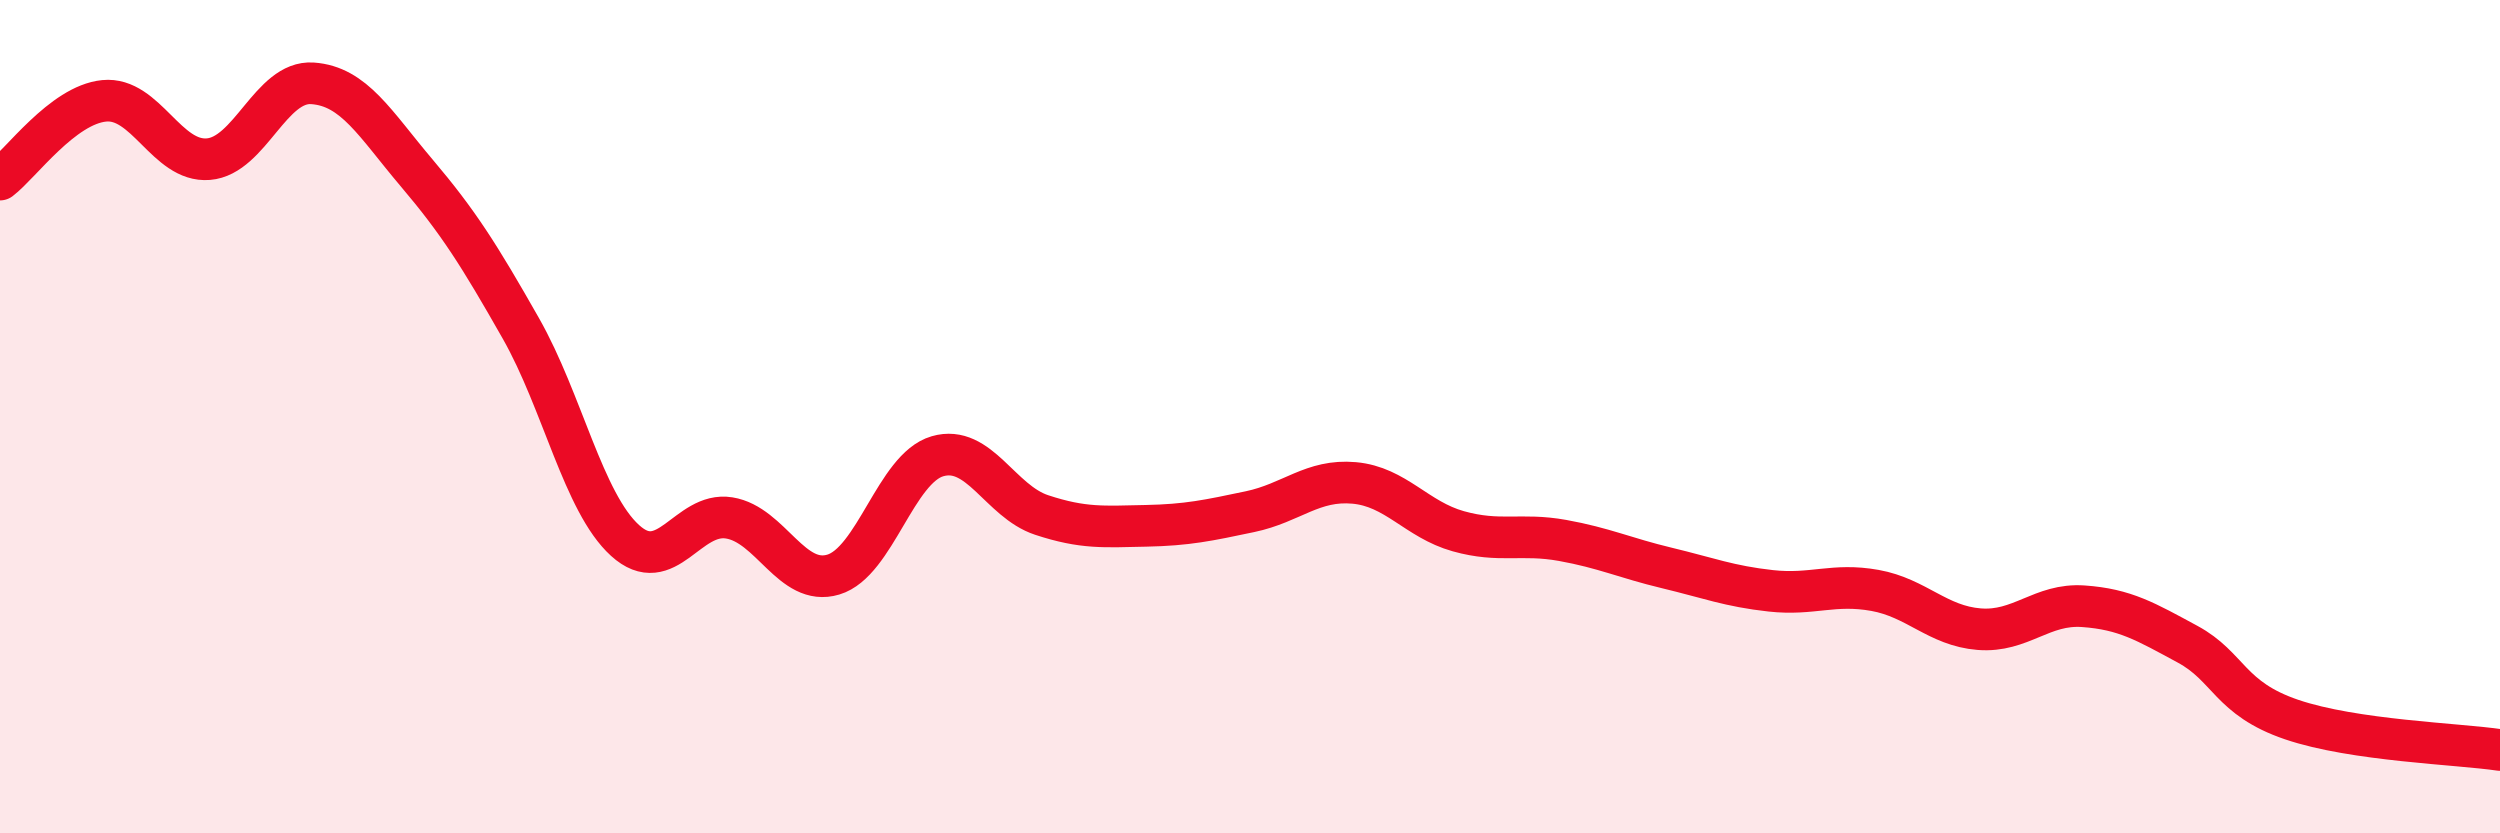 
    <svg width="60" height="20" viewBox="0 0 60 20" xmlns="http://www.w3.org/2000/svg">
      <path
        d="M 0,4.31 C 0.5,3.93 1.5,2.52 2.5,2.42 C 3.5,2.32 4,3.9 5,3.82 C 6,3.74 6.5,1.93 7.5,2 C 8.5,2.07 9,2.97 10,4.15 C 11,5.33 11.5,6.12 12.5,7.88 C 13.5,9.64 14,12.06 15,12.97 C 16,13.88 16.5,12.27 17.5,12.43 C 18.5,12.59 19,14.09 20,13.79 C 21,13.49 21.5,11.24 22.5,10.95 C 23.5,10.66 24,12.03 25,12.36 C 26,12.69 26.5,12.64 27.5,12.62 C 28.5,12.6 29,12.49 30,12.28 C 31,12.07 31.5,11.5 32.5,11.59 C 33.5,11.68 34,12.47 35,12.75 C 36,13.03 36.5,12.79 37.5,12.97 C 38.5,13.15 39,13.39 40,13.63 C 41,13.87 41.5,14.07 42.5,14.18 C 43.5,14.29 44,13.99 45,14.17 C 46,14.35 46.5,15.02 47.5,15.1 C 48.5,15.18 49,14.48 50,14.55 C 51,14.62 51.5,14.92 52.5,15.46 C 53.5,16 53.5,16.76 55,17.27 C 56.5,17.78 59,17.85 60,18L60 20L0 20Z"
        fill="#EB0A25"
        opacity="0.1"
        stroke-linecap="round"
        stroke-linejoin="round"
      />
      <path
        d="M 0,4.31 C 0.5,3.93 1.5,2.52 2.5,2.42 C 3.5,2.32 4,3.9 5,3.82 C 6,3.74 6.5,1.93 7.5,2 C 8.5,2.07 9,2.97 10,4.15 C 11,5.33 11.5,6.12 12.5,7.88 C 13.5,9.64 14,12.06 15,12.97 C 16,13.88 16.5,12.27 17.5,12.43 C 18.5,12.59 19,14.09 20,13.79 C 21,13.49 21.5,11.24 22.5,10.95 C 23.5,10.66 24,12.03 25,12.36 C 26,12.69 26.5,12.64 27.5,12.62 C 28.5,12.6 29,12.49 30,12.28 C 31,12.07 31.5,11.5 32.5,11.59 C 33.5,11.68 34,12.47 35,12.75 C 36,13.03 36.5,12.79 37.5,12.97 C 38.5,13.15 39,13.39 40,13.63 C 41,13.87 41.5,14.07 42.5,14.18 C 43.5,14.29 44,13.99 45,14.17 C 46,14.35 46.5,15.02 47.5,15.1 C 48.5,15.18 49,14.48 50,14.55 C 51,14.62 51.5,14.92 52.5,15.46 C 53.5,16 53.5,16.76 55,17.27 C 56.5,17.78 59,17.85 60,18"
        stroke="#EB0A25"
        stroke-width="1"
        fill="none"
        stroke-linecap="round"
        stroke-linejoin="round"
      />
    </svg>
  